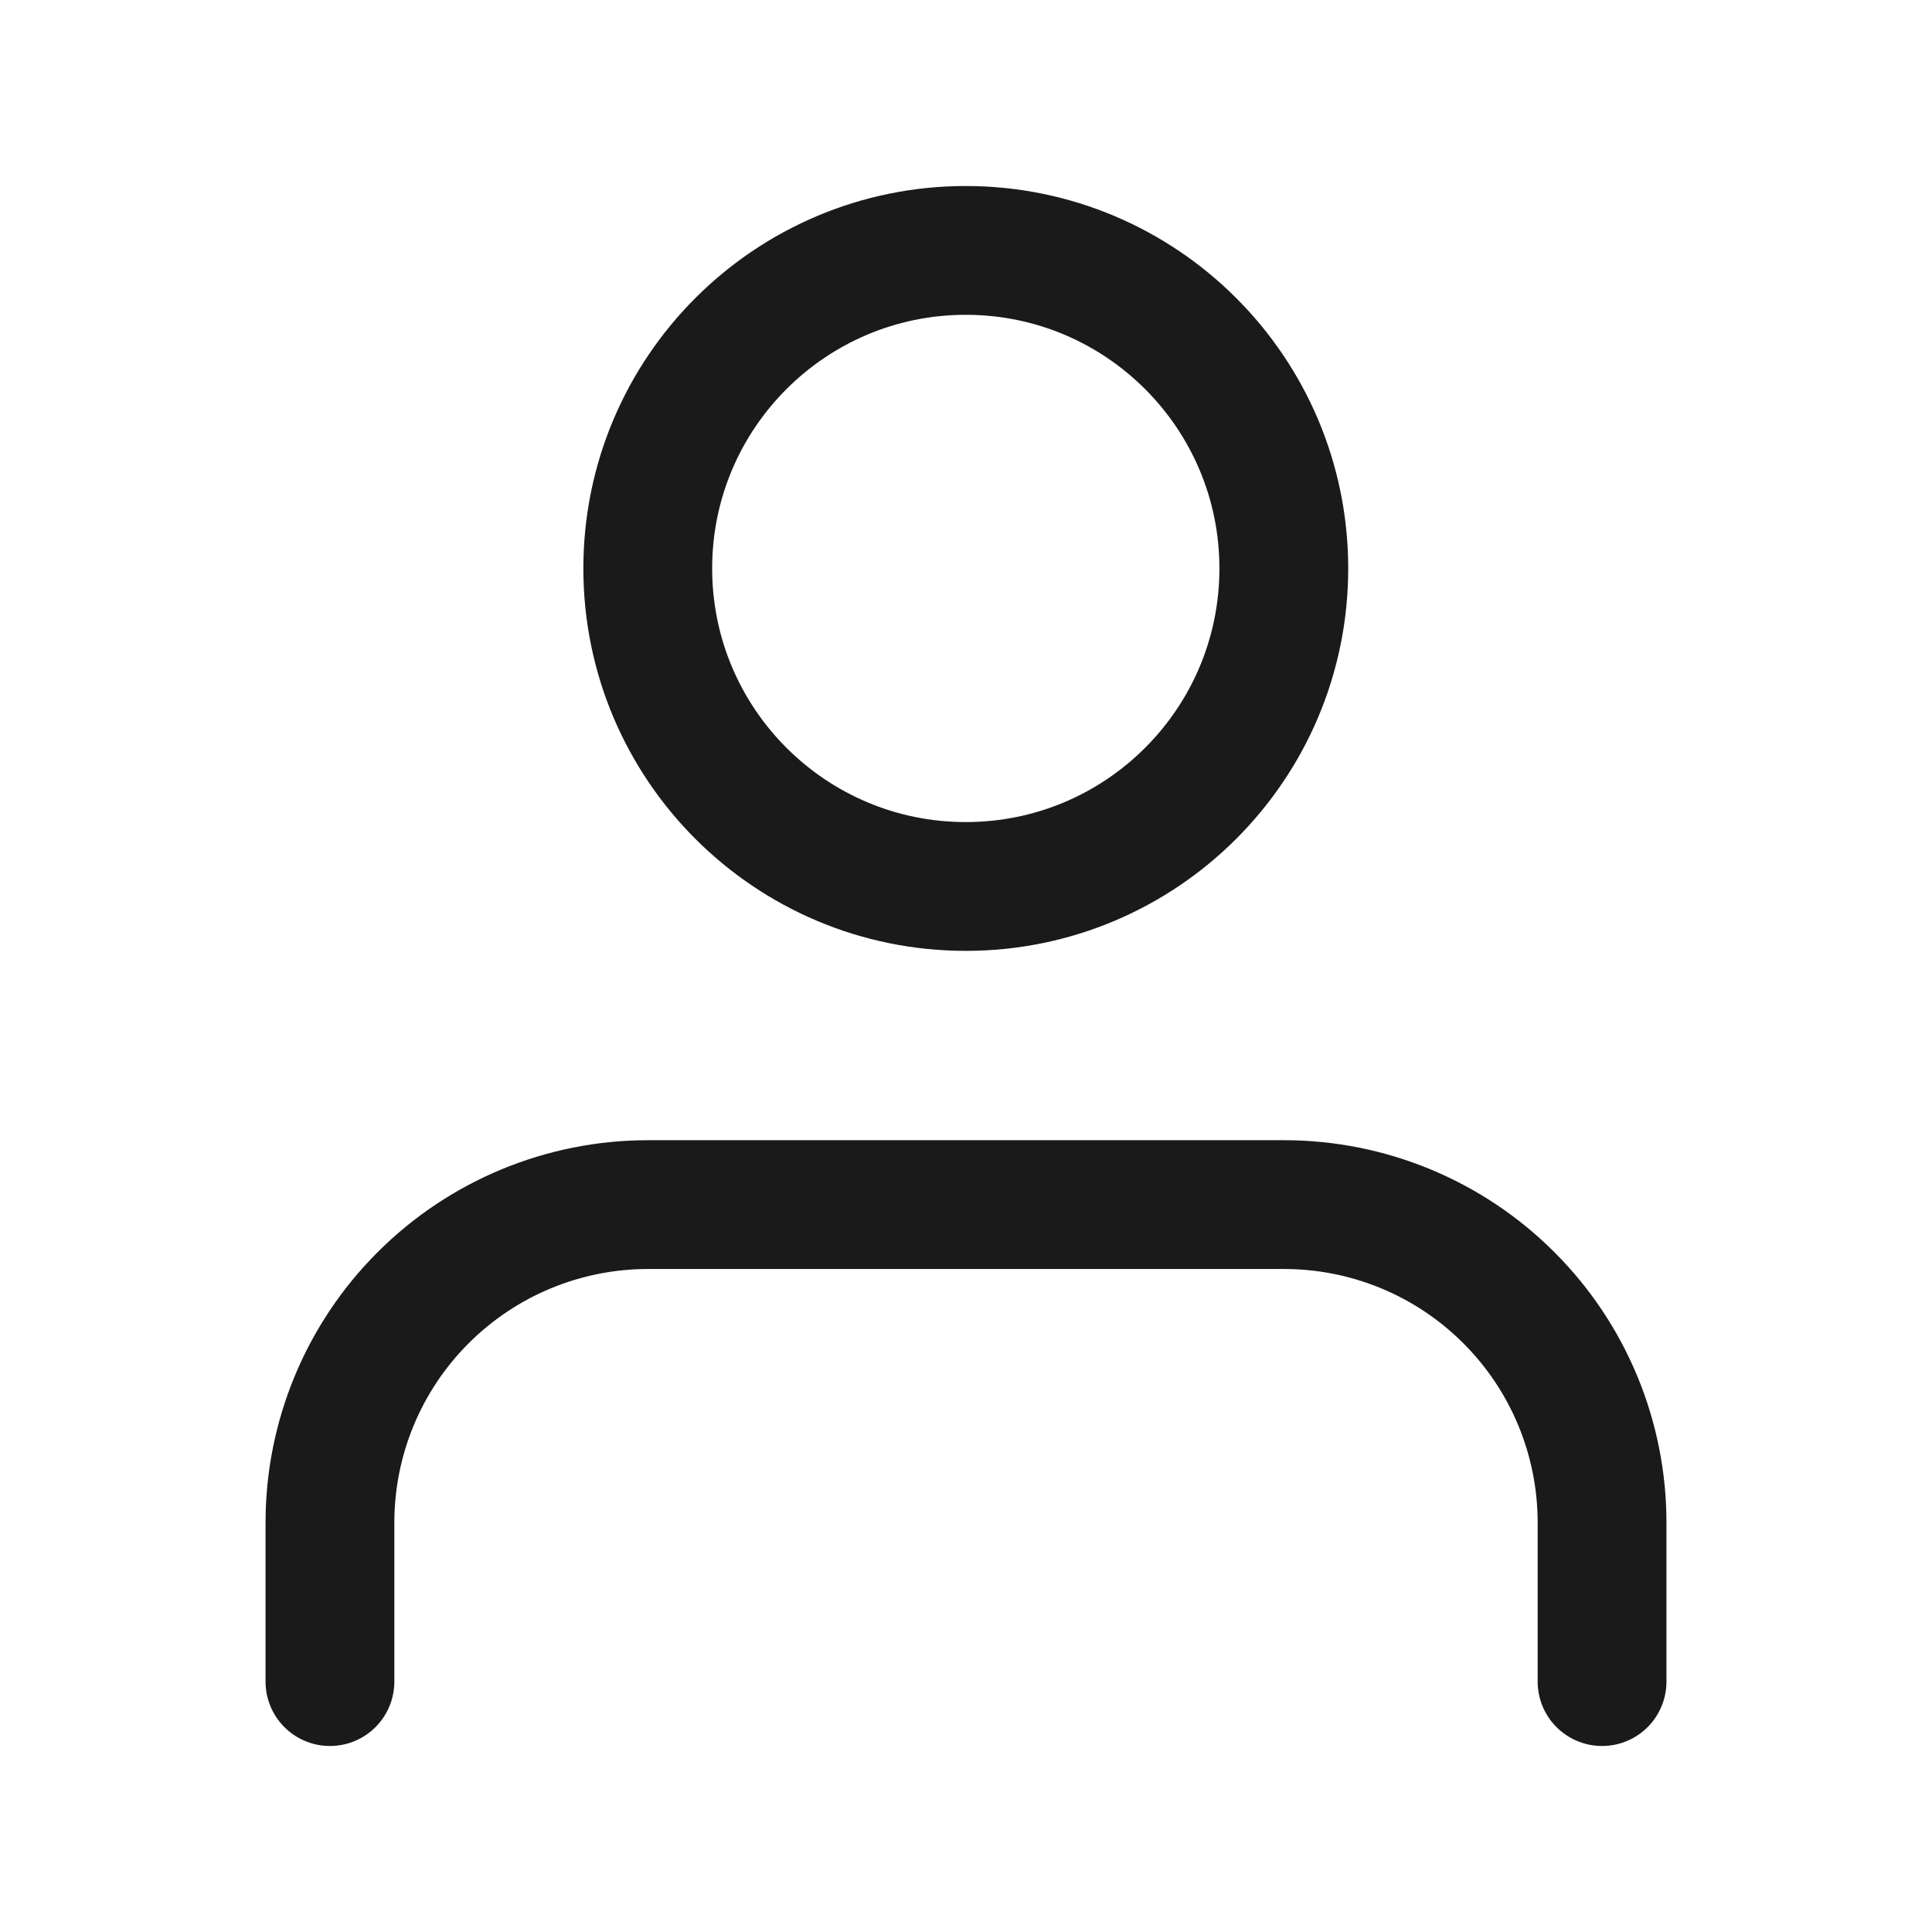 <svg width="18" height="18" viewBox="0 0 18 18" fill="none" xmlns="http://www.w3.org/2000/svg">
<path d="M14.926 15.667V14.186C14.926 13.4 14.614 12.646 14.058 12.091C13.503 11.535 12.749 11.223 11.963 11.223H6.037C5.251 11.223 4.498 11.535 3.942 12.091C3.386 12.646 3.074 13.4 3.074 14.186V15.667" stroke="#1A1A1A" stroke-width="1.2" stroke-linecap="round"/>
<path d="M8.998 8.259C10.634 8.259 11.961 6.933 11.961 5.296C11.961 3.66 10.634 2.333 8.998 2.333C7.362 2.333 6.035 3.66 6.035 5.296C6.035 6.933 7.362 8.259 8.998 8.259Z" stroke="#1A1A1A" stroke-width="1.2" stroke-linecap="round" stroke-linejoin="round"/>
</svg>
